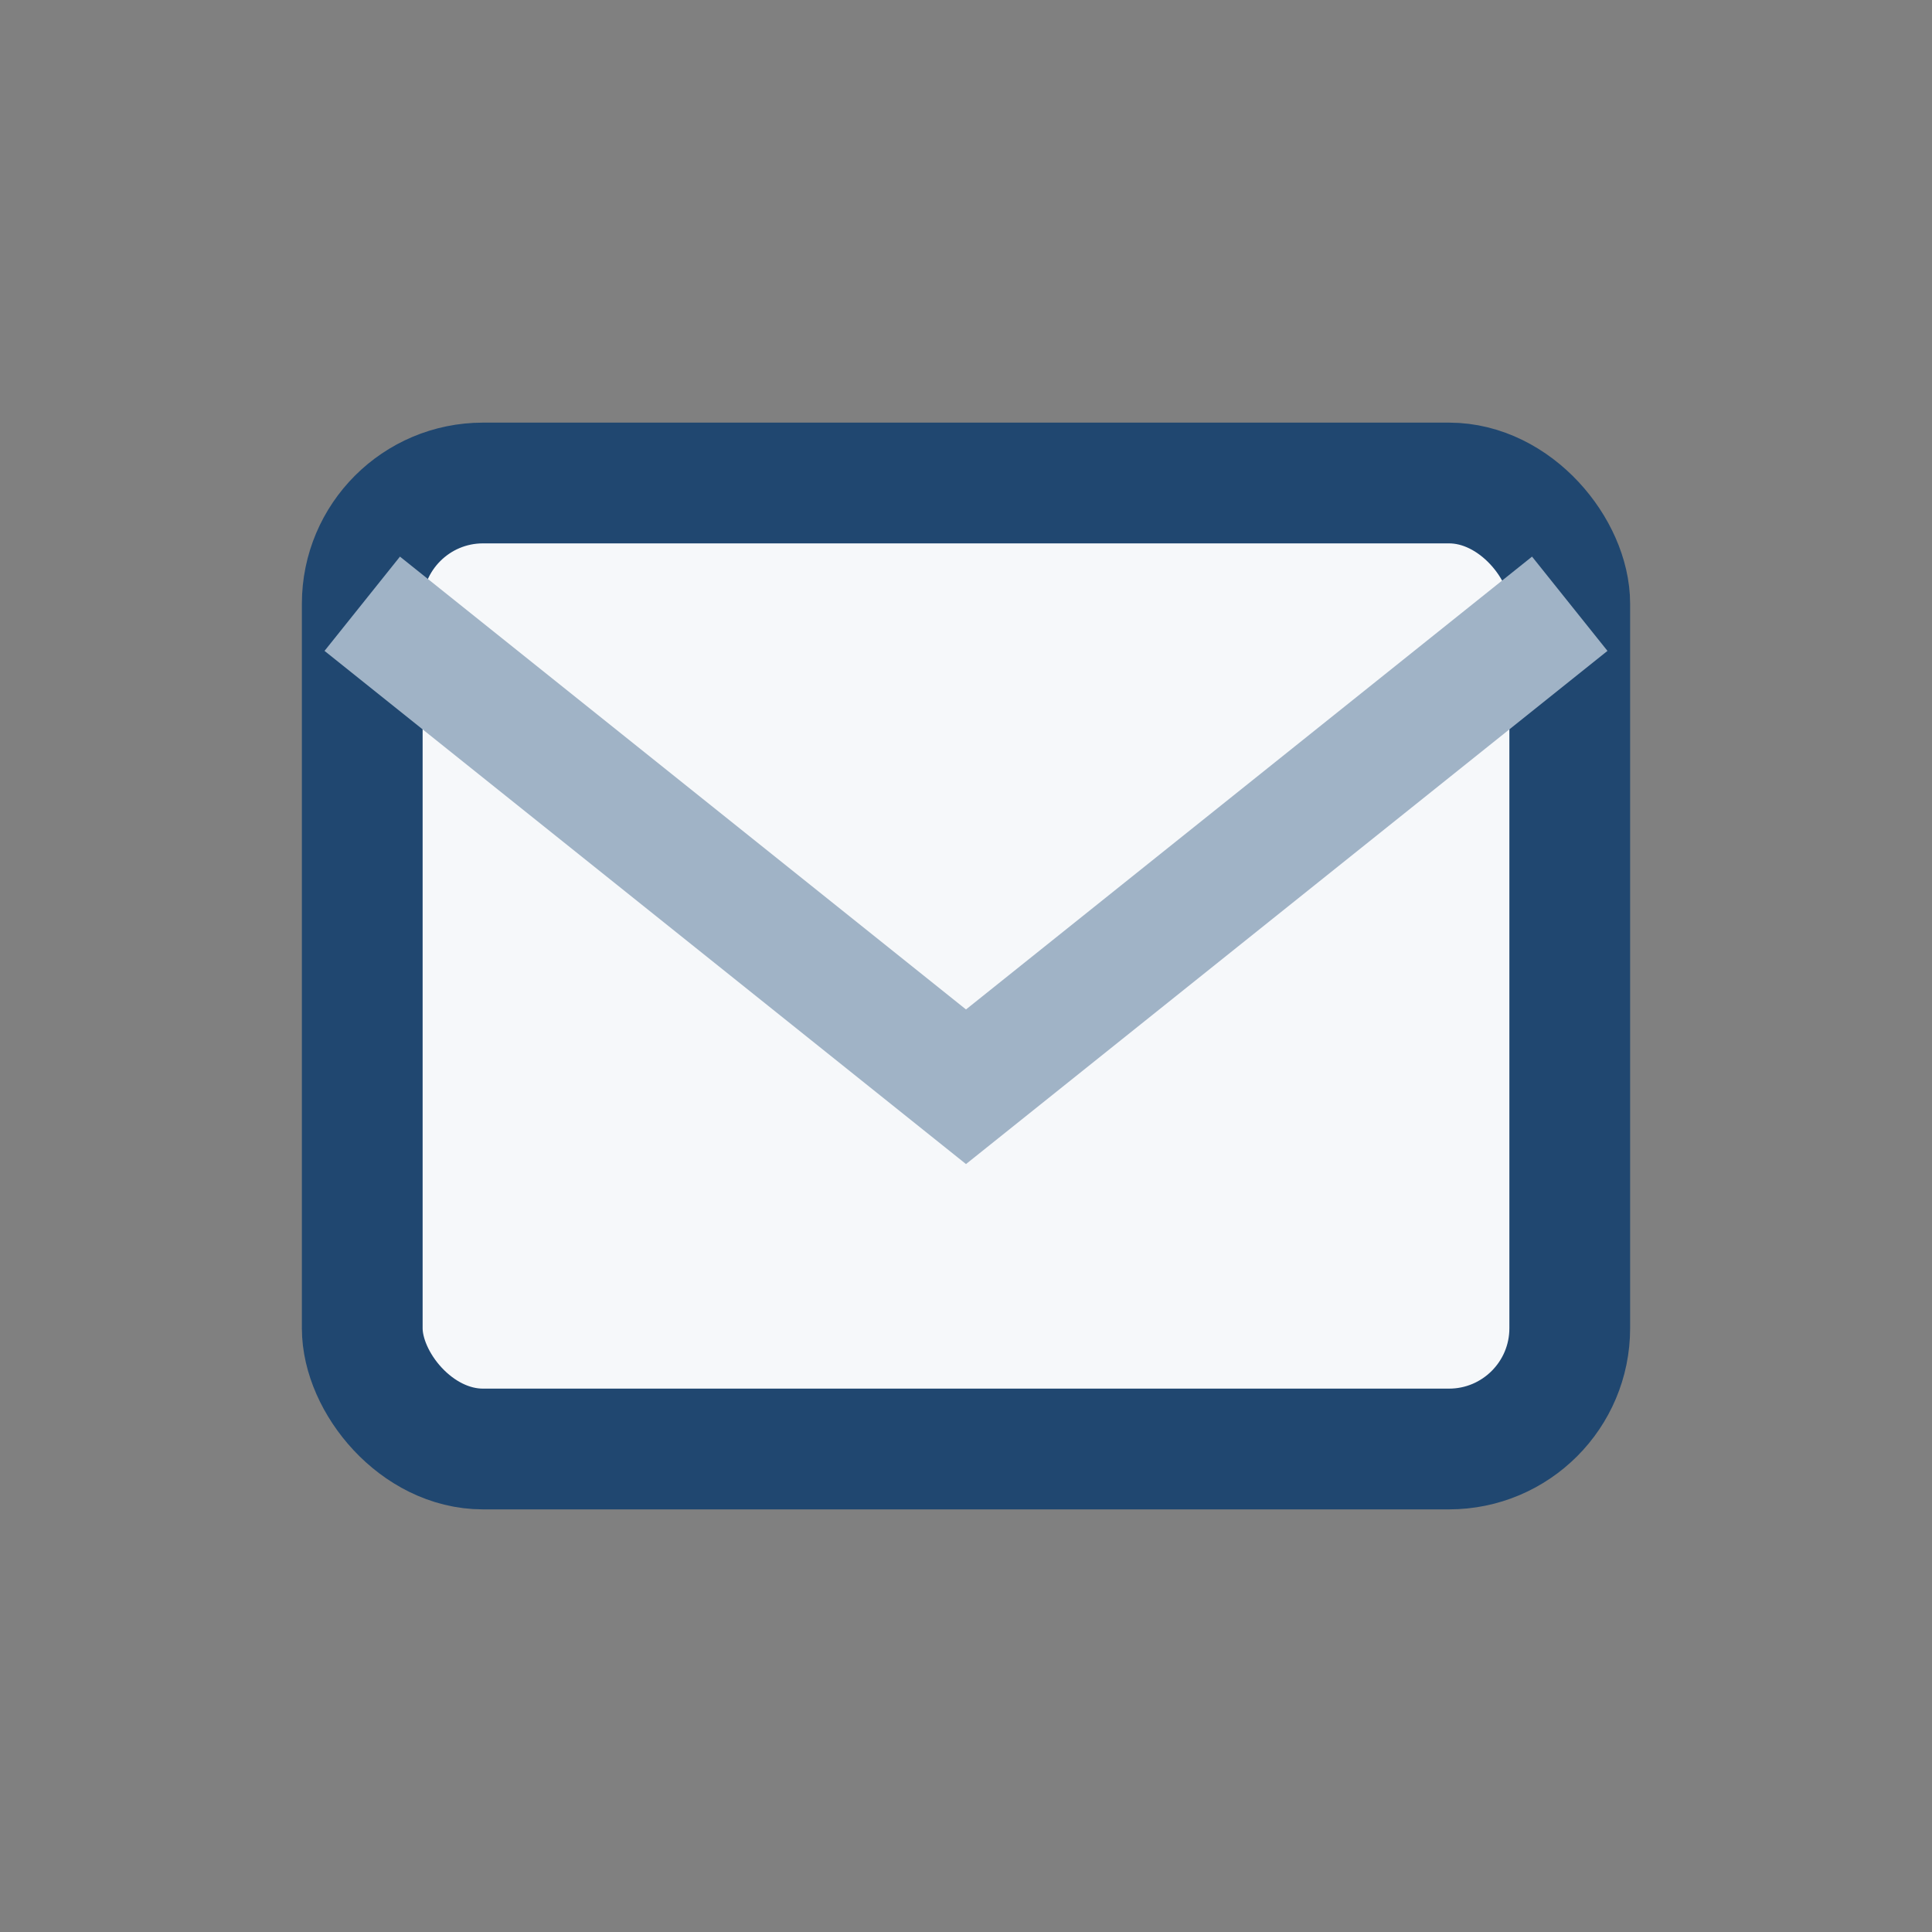 <?xml version="1.0" encoding="UTF-8"?>
<svg xmlns="http://www.w3.org/2000/svg" width="32" height="32" viewBox="0 0 32 32"><rect x="0" y="0" width="32" height="32" fill="#808080" stroke="none"/><rect x="6" y="8" width="20" height="16" rx="2" fill="#F6F8FA" stroke="#204770" stroke-width="2"/><path d="M6 10l10 8 10-8" fill="none" stroke="#A0B3C6" stroke-width="2"/></svg>